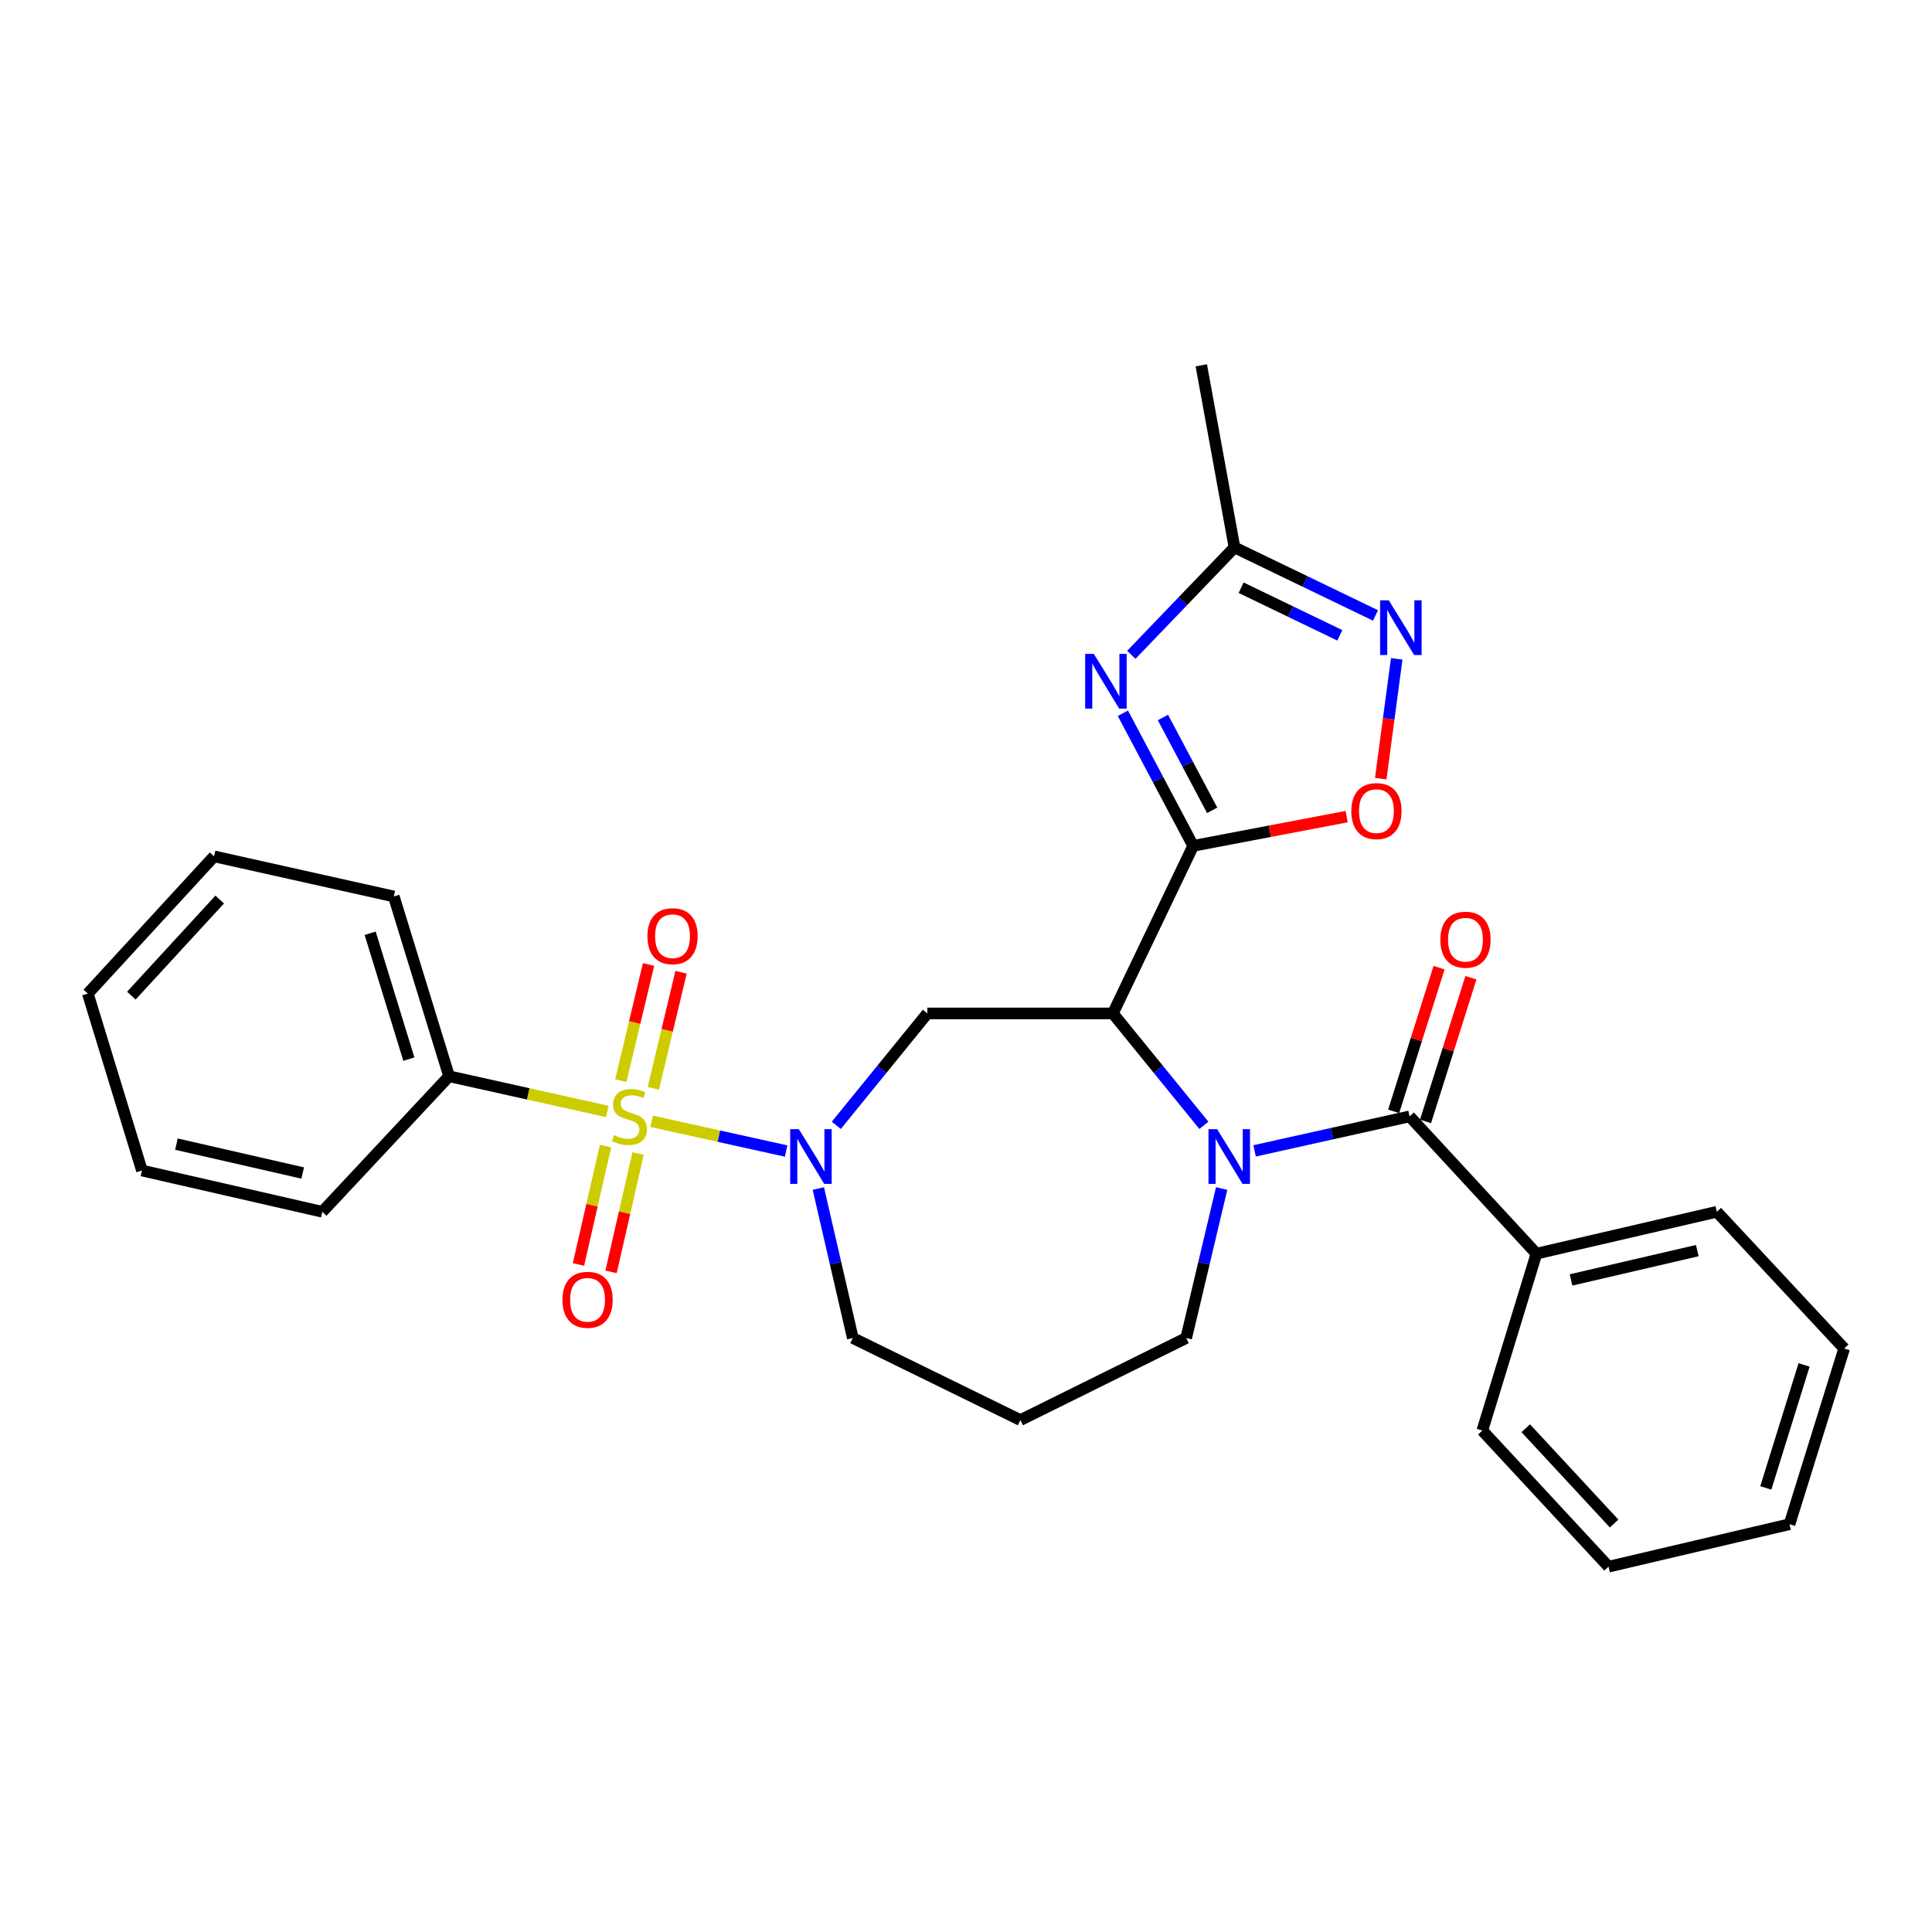 <?xml version='1.0' encoding='iso-8859-1'?>
<svg version='1.1' baseProfile='full'
              xmlns='http://www.w3.org/2000/svg'
                      xmlns:rdkit='http://www.rdkit.org/xml'
                      xmlns:xlink='http://www.w3.org/1999/xlink'
                  xml:space='preserve'
width='1000px' height='1000px' viewBox='0 0 1000 1000'>
<!-- END OF HEADER -->
<rect style='opacity:1.0;fill:#FFFFFF;stroke:none' width='1000' height='1000' x='0' y='0'> </rect>
<path class='bond-3' d='M 337.285,580.378 L 372.087,588.073' style='fill:none;fill-rule:evenodd;stroke:#CCCC00;stroke-width:6px;stroke-linecap:butt;stroke-linejoin:miter;stroke-opacity:1' />
<path class='bond-3' d='M 372.087,588.073 L 406.89,595.769' style='fill:none;fill-rule:evenodd;stroke:#0000FF;stroke-width:6px;stroke-linecap:butt;stroke-linejoin:miter;stroke-opacity:1' />
<path class='bond-10' d='M 313.413,593.224 L 306.416,623.845' style='fill:none;fill-rule:evenodd;stroke:#CCCC00;stroke-width:6px;stroke-linecap:butt;stroke-linejoin:miter;stroke-opacity:1' />
<path class='bond-10' d='M 306.416,623.845 L 299.419,654.467' style='fill:none;fill-rule:evenodd;stroke:#FF0000;stroke-width:6px;stroke-linecap:butt;stroke-linejoin:miter;stroke-opacity:1' />
<path class='bond-10' d='M 330.274,597.077 L 323.277,627.698' style='fill:none;fill-rule:evenodd;stroke:#CCCC00;stroke-width:6px;stroke-linecap:butt;stroke-linejoin:miter;stroke-opacity:1' />
<path class='bond-10' d='M 323.277,627.698 L 316.28,658.319' style='fill:none;fill-rule:evenodd;stroke:#FF0000;stroke-width:6px;stroke-linecap:butt;stroke-linejoin:miter;stroke-opacity:1' />
<path class='bond-11' d='M 338.157,563.328 L 345.335,533.282' style='fill:none;fill-rule:evenodd;stroke:#CCCC00;stroke-width:6px;stroke-linecap:butt;stroke-linejoin:miter;stroke-opacity:1' />
<path class='bond-11' d='M 345.335,533.282 L 352.513,503.236' style='fill:none;fill-rule:evenodd;stroke:#FF0000;stroke-width:6px;stroke-linecap:butt;stroke-linejoin:miter;stroke-opacity:1' />
<path class='bond-11' d='M 321.335,559.309 L 328.513,529.263' style='fill:none;fill-rule:evenodd;stroke:#CCCC00;stroke-width:6px;stroke-linecap:butt;stroke-linejoin:miter;stroke-opacity:1' />
<path class='bond-11' d='M 328.513,529.263 L 335.692,499.217' style='fill:none;fill-rule:evenodd;stroke:#FF0000;stroke-width:6px;stroke-linecap:butt;stroke-linejoin:miter;stroke-opacity:1' />
<path class='bond-12' d='M 314.328,575.286 L 273.386,566.18' style='fill:none;fill-rule:evenodd;stroke:#CCCC00;stroke-width:6px;stroke-linecap:butt;stroke-linejoin:miter;stroke-opacity:1' />
<path class='bond-12' d='M 273.386,566.18 L 232.444,557.074' style='fill:none;fill-rule:evenodd;stroke:#000000;stroke-width:6px;stroke-linecap:butt;stroke-linejoin:miter;stroke-opacity:1' />
<path class='bond-0' d='M 576.022,524.55 L 479.976,524.55' style='fill:none;fill-rule:evenodd;stroke:#000000;stroke-width:6px;stroke-linecap:butt;stroke-linejoin:miter;stroke-opacity:1' />
<path class='bond-1' d='M 576.022,524.55 L 617.588,437.814' style='fill:none;fill-rule:evenodd;stroke:#000000;stroke-width:6px;stroke-linecap:butt;stroke-linejoin:miter;stroke-opacity:1' />
<path class='bond-2' d='M 576.022,524.55 L 599.571,553.509' style='fill:none;fill-rule:evenodd;stroke:#000000;stroke-width:6px;stroke-linecap:butt;stroke-linejoin:miter;stroke-opacity:1' />
<path class='bond-2' d='M 599.571,553.509 L 623.121,582.469' style='fill:none;fill-rule:evenodd;stroke:#0000FF;stroke-width:6px;stroke-linecap:butt;stroke-linejoin:miter;stroke-opacity:1' />
<path class='bond-4' d='M 617.588,437.814 L 599.396,403.501' style='fill:none;fill-rule:evenodd;stroke:#000000;stroke-width:6px;stroke-linecap:butt;stroke-linejoin:miter;stroke-opacity:1' />
<path class='bond-4' d='M 599.396,403.501 L 581.204,369.187' style='fill:none;fill-rule:evenodd;stroke:#0000FF;stroke-width:6px;stroke-linecap:butt;stroke-linejoin:miter;stroke-opacity:1' />
<path class='bond-4' d='M 627.411,419.419 L 614.676,395.4' style='fill:none;fill-rule:evenodd;stroke:#000000;stroke-width:6px;stroke-linecap:butt;stroke-linejoin:miter;stroke-opacity:1' />
<path class='bond-4' d='M 614.676,395.4 L 601.942,371.38' style='fill:none;fill-rule:evenodd;stroke:#0000FF;stroke-width:6px;stroke-linecap:butt;stroke-linejoin:miter;stroke-opacity:1' />
<path class='bond-7' d='M 617.588,437.814 L 657.308,430.246' style='fill:none;fill-rule:evenodd;stroke:#000000;stroke-width:6px;stroke-linecap:butt;stroke-linejoin:miter;stroke-opacity:1' />
<path class='bond-7' d='M 657.308,430.246 L 697.028,422.678' style='fill:none;fill-rule:evenodd;stroke:#FF0000;stroke-width:6px;stroke-linecap:butt;stroke-linejoin:miter;stroke-opacity:1' />
<path class='bond-5' d='M 649.378,595.689 L 689.491,586.764' style='fill:none;fill-rule:evenodd;stroke:#0000FF;stroke-width:6px;stroke-linecap:butt;stroke-linejoin:miter;stroke-opacity:1' />
<path class='bond-5' d='M 689.491,586.764 L 729.603,577.838' style='fill:none;fill-rule:evenodd;stroke:#000000;stroke-width:6px;stroke-linecap:butt;stroke-linejoin:miter;stroke-opacity:1' />
<path class='bond-30' d='M 632.318,615.185 L 623.147,653.869' style='fill:none;fill-rule:evenodd;stroke:#0000FF;stroke-width:6px;stroke-linecap:butt;stroke-linejoin:miter;stroke-opacity:1' />
<path class='bond-30' d='M 623.147,653.869 L 613.975,692.553' style='fill:none;fill-rule:evenodd;stroke:#000000;stroke-width:6px;stroke-linecap:butt;stroke-linejoin:miter;stroke-opacity:1' />
<path class='bond-6' d='M 432.867,582.471 L 456.422,553.51' style='fill:none;fill-rule:evenodd;stroke:#0000FF;stroke-width:6px;stroke-linecap:butt;stroke-linejoin:miter;stroke-opacity:1' />
<path class='bond-6' d='M 456.422,553.51 L 479.976,524.55' style='fill:none;fill-rule:evenodd;stroke:#000000;stroke-width:6px;stroke-linecap:butt;stroke-linejoin:miter;stroke-opacity:1' />
<path class='bond-16' d='M 423.564,615.181 L 432.491,653.867' style='fill:none;fill-rule:evenodd;stroke:#0000FF;stroke-width:6px;stroke-linecap:butt;stroke-linejoin:miter;stroke-opacity:1' />
<path class='bond-16' d='M 432.491,653.867 L 441.417,692.553' style='fill:none;fill-rule:evenodd;stroke:#000000;stroke-width:6px;stroke-linecap:butt;stroke-linejoin:miter;stroke-opacity:1' />
<path class='bond-9' d='M 585.56,338.94 L 612.268,311.145' style='fill:none;fill-rule:evenodd;stroke:#0000FF;stroke-width:6px;stroke-linecap:butt;stroke-linejoin:miter;stroke-opacity:1' />
<path class='bond-9' d='M 612.268,311.145 L 638.976,283.349' style='fill:none;fill-rule:evenodd;stroke:#000000;stroke-width:6px;stroke-linecap:butt;stroke-linejoin:miter;stroke-opacity:1' />
<path class='bond-13' d='M 737.849,580.443 L 749.598,543.258' style='fill:none;fill-rule:evenodd;stroke:#000000;stroke-width:6px;stroke-linecap:butt;stroke-linejoin:miter;stroke-opacity:1' />
<path class='bond-13' d='M 749.598,543.258 L 761.348,506.073' style='fill:none;fill-rule:evenodd;stroke:#FF0000;stroke-width:6px;stroke-linecap:butt;stroke-linejoin:miter;stroke-opacity:1' />
<path class='bond-13' d='M 721.357,575.232 L 733.107,538.047' style='fill:none;fill-rule:evenodd;stroke:#000000;stroke-width:6px;stroke-linecap:butt;stroke-linejoin:miter;stroke-opacity:1' />
<path class='bond-13' d='M 733.107,538.047 L 744.856,500.862' style='fill:none;fill-rule:evenodd;stroke:#FF0000;stroke-width:6px;stroke-linecap:butt;stroke-linejoin:miter;stroke-opacity:1' />
<path class='bond-14' d='M 729.603,577.838 L 795.257,648.892' style='fill:none;fill-rule:evenodd;stroke:#000000;stroke-width:6px;stroke-linecap:butt;stroke-linejoin:miter;stroke-opacity:1' />
<path class='bond-8' d='M 714.67,403.029 L 718.803,372.023' style='fill:none;fill-rule:evenodd;stroke:#FF0000;stroke-width:6px;stroke-linecap:butt;stroke-linejoin:miter;stroke-opacity:1' />
<path class='bond-8' d='M 718.803,372.023 L 722.936,341.017' style='fill:none;fill-rule:evenodd;stroke:#0000FF;stroke-width:6px;stroke-linecap:butt;stroke-linejoin:miter;stroke-opacity:1' />
<path class='bond-31' d='M 711.957,318.553 L 675.466,300.951' style='fill:none;fill-rule:evenodd;stroke:#0000FF;stroke-width:6px;stroke-linecap:butt;stroke-linejoin:miter;stroke-opacity:1' />
<path class='bond-31' d='M 675.466,300.951 L 638.976,283.349' style='fill:none;fill-rule:evenodd;stroke:#000000;stroke-width:6px;stroke-linecap:butt;stroke-linejoin:miter;stroke-opacity:1' />
<path class='bond-31' d='M 693.495,328.85 L 667.952,316.529' style='fill:none;fill-rule:evenodd;stroke:#0000FF;stroke-width:6px;stroke-linecap:butt;stroke-linejoin:miter;stroke-opacity:1' />
<path class='bond-31' d='M 667.952,316.529 L 642.409,304.207' style='fill:none;fill-rule:evenodd;stroke:#000000;stroke-width:6px;stroke-linecap:butt;stroke-linejoin:miter;stroke-opacity:1' />
<path class='bond-18' d='M 638.976,283.349 L 621.787,189.091' style='fill:none;fill-rule:evenodd;stroke:#000000;stroke-width:6px;stroke-linecap:butt;stroke-linejoin:miter;stroke-opacity:1' />
<path class='bond-19' d='M 232.444,557.074 L 203.83,464.007' style='fill:none;fill-rule:evenodd;stroke:#000000;stroke-width:6px;stroke-linecap:butt;stroke-linejoin:miter;stroke-opacity:1' />
<path class='bond-19' d='M 211.62,548.197 L 191.591,483.05' style='fill:none;fill-rule:evenodd;stroke:#000000;stroke-width:6px;stroke-linecap:butt;stroke-linejoin:miter;stroke-opacity:1' />
<path class='bond-20' d='M 232.444,557.074 L 166.818,627.215' style='fill:none;fill-rule:evenodd;stroke:#000000;stroke-width:6px;stroke-linecap:butt;stroke-linejoin:miter;stroke-opacity:1' />
<path class='bond-21' d='M 795.257,648.892 L 888.612,627.215' style='fill:none;fill-rule:evenodd;stroke:#000000;stroke-width:6px;stroke-linecap:butt;stroke-linejoin:miter;stroke-opacity:1' />
<path class='bond-21' d='M 813.172,662.488 L 878.521,647.314' style='fill:none;fill-rule:evenodd;stroke:#000000;stroke-width:6px;stroke-linecap:butt;stroke-linejoin:miter;stroke-opacity:1' />
<path class='bond-22' d='M 795.257,648.892 L 767.249,740.451' style='fill:none;fill-rule:evenodd;stroke:#000000;stroke-width:6px;stroke-linecap:butt;stroke-linejoin:miter;stroke-opacity:1' />
<path class='bond-15' d='M 613.975,692.553 L 528.153,735.032' style='fill:none;fill-rule:evenodd;stroke:#000000;stroke-width:6px;stroke-linecap:butt;stroke-linejoin:miter;stroke-opacity:1' />
<path class='bond-17' d='M 441.417,692.553 L 528.153,735.032' style='fill:none;fill-rule:evenodd;stroke:#000000;stroke-width:6px;stroke-linecap:butt;stroke-linejoin:miter;stroke-opacity:1' />
<path class='bond-26' d='M 203.83,464.007 L 110.792,443.243' style='fill:none;fill-rule:evenodd;stroke:#000000;stroke-width:6px;stroke-linecap:butt;stroke-linejoin:miter;stroke-opacity:1' />
<path class='bond-25' d='M 166.818,627.215 L 73.463,605.856' style='fill:none;fill-rule:evenodd;stroke:#000000;stroke-width:6px;stroke-linecap:butt;stroke-linejoin:miter;stroke-opacity:1' />
<path class='bond-25' d='M 156.673,607.152 L 91.324,592.2' style='fill:none;fill-rule:evenodd;stroke:#000000;stroke-width:6px;stroke-linecap:butt;stroke-linejoin:miter;stroke-opacity:1' />
<path class='bond-24' d='M 888.612,627.215 L 954.545,697.981' style='fill:none;fill-rule:evenodd;stroke:#000000;stroke-width:6px;stroke-linecap:butt;stroke-linejoin:miter;stroke-opacity:1' />
<path class='bond-23' d='M 767.249,740.451 L 832.586,810.909' style='fill:none;fill-rule:evenodd;stroke:#000000;stroke-width:6px;stroke-linecap:butt;stroke-linejoin:miter;stroke-opacity:1' />
<path class='bond-23' d='M 789.731,739.26 L 835.467,788.58' style='fill:none;fill-rule:evenodd;stroke:#000000;stroke-width:6px;stroke-linecap:butt;stroke-linejoin:miter;stroke-opacity:1' />
<path class='bond-27' d='M 832.586,810.909 L 926.249,788.925' style='fill:none;fill-rule:evenodd;stroke:#000000;stroke-width:6px;stroke-linecap:butt;stroke-linejoin:miter;stroke-opacity:1' />
<path class='bond-32' d='M 954.545,697.981 L 926.249,788.925' style='fill:none;fill-rule:evenodd;stroke:#000000;stroke-width:6px;stroke-linecap:butt;stroke-linejoin:miter;stroke-opacity:1' />
<path class='bond-32' d='M 933.787,706.485 L 913.979,770.145' style='fill:none;fill-rule:evenodd;stroke:#000000;stroke-width:6px;stroke-linecap:butt;stroke-linejoin:miter;stroke-opacity:1' />
<path class='bond-28' d='M 73.463,605.856 L 45.455,514.288' style='fill:none;fill-rule:evenodd;stroke:#000000;stroke-width:6px;stroke-linecap:butt;stroke-linejoin:miter;stroke-opacity:1' />
<path class='bond-29' d='M 110.792,443.243 L 45.455,514.288' style='fill:none;fill-rule:evenodd;stroke:#000000;stroke-width:6px;stroke-linecap:butt;stroke-linejoin:miter;stroke-opacity:1' />
<path class='bond-29' d='M 113.721,465.607 L 67.985,515.339' style='fill:none;fill-rule:evenodd;stroke:#000000;stroke-width:6px;stroke-linecap:butt;stroke-linejoin:miter;stroke-opacity:1' />
<path  class='atom-0' d='M 317.799 587.558
Q 318.119 587.678, 319.439 588.238
Q 320.759 588.798, 322.199 589.158
Q 323.679 589.478, 325.119 589.478
Q 327.799 589.478, 329.359 588.198
Q 330.919 586.878, 330.919 584.598
Q 330.919 583.038, 330.119 582.078
Q 329.359 581.118, 328.159 580.598
Q 326.959 580.078, 324.959 579.478
Q 322.439 578.718, 320.919 577.998
Q 319.439 577.278, 318.359 575.758
Q 317.319 574.238, 317.319 571.678
Q 317.319 568.118, 319.719 565.918
Q 322.159 563.718, 326.959 563.718
Q 330.239 563.718, 333.959 565.278
L 333.039 568.358
Q 329.639 566.958, 327.079 566.958
Q 324.319 566.958, 322.799 568.118
Q 321.279 569.238, 321.319 571.198
Q 321.319 572.718, 322.079 573.638
Q 322.879 574.558, 323.999 575.078
Q 325.159 575.598, 327.079 576.198
Q 329.639 576.998, 331.159 577.798
Q 332.679 578.598, 333.759 580.238
Q 334.879 581.838, 334.879 584.598
Q 334.879 588.518, 332.239 590.638
Q 329.639 592.718, 325.279 592.718
Q 322.759 592.718, 320.839 592.158
Q 318.959 591.638, 316.719 590.718
L 317.799 587.558
' fill='#CCCC00'/>
<path  class='atom-3' d='M 629.987 584.451
L 639.267 599.451
Q 640.187 600.931, 641.667 603.611
Q 643.147 606.291, 643.227 606.451
L 643.227 584.451
L 646.987 584.451
L 646.987 612.771
L 643.107 612.771
L 633.147 596.371
Q 631.987 594.451, 630.747 592.251
Q 629.547 590.051, 629.187 589.371
L 629.187 612.771
L 625.507 612.771
L 625.507 584.451
L 629.987 584.451
' fill='#0000FF'/>
<path  class='atom-4' d='M 413.481 584.451
L 422.761 599.451
Q 423.681 600.931, 425.161 603.611
Q 426.641 606.291, 426.721 606.451
L 426.721 584.451
L 430.481 584.451
L 430.481 612.771
L 426.601 612.771
L 416.641 596.371
Q 415.481 594.451, 414.241 592.251
Q 413.041 590.051, 412.681 589.371
L 412.681 612.771
L 409.001 612.771
L 409.001 584.451
L 413.481 584.451
' fill='#0000FF'/>
<path  class='atom-5' d='M 566.159 338.456
L 575.439 353.456
Q 576.359 354.936, 577.839 357.616
Q 579.319 360.296, 579.399 360.456
L 579.399 338.456
L 583.159 338.456
L 583.159 366.776
L 579.279 366.776
L 569.319 350.376
Q 568.159 348.456, 566.919 346.256
Q 565.719 344.056, 565.359 343.376
L 565.359 366.776
L 561.679 366.776
L 561.679 338.456
L 566.159 338.456
' fill='#0000FF'/>
<path  class='atom-8' d='M 699.442 419.821
Q 699.442 413.021, 702.802 409.221
Q 706.162 405.421, 712.442 405.421
Q 718.722 405.421, 722.082 409.221
Q 725.442 413.021, 725.442 419.821
Q 725.442 426.701, 722.042 430.621
Q 718.642 434.501, 712.442 434.501
Q 706.202 434.501, 702.802 430.621
Q 699.442 426.741, 699.442 419.821
M 712.442 431.301
Q 716.762 431.301, 719.082 428.421
Q 721.442 425.501, 721.442 419.821
Q 721.442 414.261, 719.082 411.461
Q 716.762 408.621, 712.442 408.621
Q 708.122 408.621, 705.762 411.421
Q 703.442 414.221, 703.442 419.821
Q 703.442 425.541, 705.762 428.421
Q 708.122 431.301, 712.442 431.301
' fill='#FF0000'/>
<path  class='atom-9' d='M 718.827 310.727
L 728.107 325.727
Q 729.027 327.207, 730.507 329.887
Q 731.987 332.567, 732.067 332.727
L 732.067 310.727
L 735.827 310.727
L 735.827 339.047
L 731.947 339.047
L 721.987 322.647
Q 720.827 320.727, 719.587 318.527
Q 718.387 316.327, 718.027 315.647
L 718.027 339.047
L 714.347 339.047
L 714.347 310.727
L 718.827 310.727
' fill='#0000FF'/>
<path  class='atom-11' d='M 291.123 672.782
Q 291.123 665.982, 294.483 662.182
Q 297.843 658.382, 304.123 658.382
Q 310.403 658.382, 313.763 662.182
Q 317.123 665.982, 317.123 672.782
Q 317.123 679.662, 313.723 683.582
Q 310.323 687.462, 304.123 687.462
Q 297.883 687.462, 294.483 683.582
Q 291.123 679.702, 291.123 672.782
M 304.123 684.262
Q 308.443 684.262, 310.763 681.382
Q 313.123 678.462, 313.123 672.782
Q 313.123 667.222, 310.763 664.422
Q 308.443 661.582, 304.123 661.582
Q 299.803 661.582, 297.443 664.382
Q 295.123 667.182, 295.123 672.782
Q 295.123 678.502, 297.443 681.382
Q 299.803 684.262, 304.123 684.262
' fill='#FF0000'/>
<path  class='atom-12' d='M 335.101 484.572
Q 335.101 477.772, 338.461 473.972
Q 341.821 470.172, 348.101 470.172
Q 354.381 470.172, 357.741 473.972
Q 361.101 477.772, 361.101 484.572
Q 361.101 491.452, 357.701 495.372
Q 354.301 499.252, 348.101 499.252
Q 341.861 499.252, 338.461 495.372
Q 335.101 491.492, 335.101 484.572
M 348.101 496.052
Q 352.421 496.052, 354.741 493.172
Q 357.101 490.252, 357.101 484.572
Q 357.101 479.012, 354.741 476.212
Q 352.421 473.372, 348.101 473.372
Q 343.781 473.372, 341.421 476.172
Q 339.101 478.972, 339.101 484.572
Q 339.101 490.292, 341.421 493.172
Q 343.781 496.052, 348.101 496.052
' fill='#FF0000'/>
<path  class='atom-14' d='M 745.524 486.388
Q 745.524 479.588, 748.884 475.788
Q 752.244 471.988, 758.524 471.988
Q 764.804 471.988, 768.164 475.788
Q 771.524 479.588, 771.524 486.388
Q 771.524 493.268, 768.124 497.188
Q 764.724 501.068, 758.524 501.068
Q 752.284 501.068, 748.884 497.188
Q 745.524 493.308, 745.524 486.388
M 758.524 497.868
Q 762.844 497.868, 765.164 494.988
Q 767.524 492.068, 767.524 486.388
Q 767.524 480.828, 765.164 478.028
Q 762.844 475.188, 758.524 475.188
Q 754.204 475.188, 751.844 477.988
Q 749.524 480.788, 749.524 486.388
Q 749.524 492.108, 751.844 494.988
Q 754.204 497.868, 758.524 497.868
' fill='#FF0000'/>
</svg>
